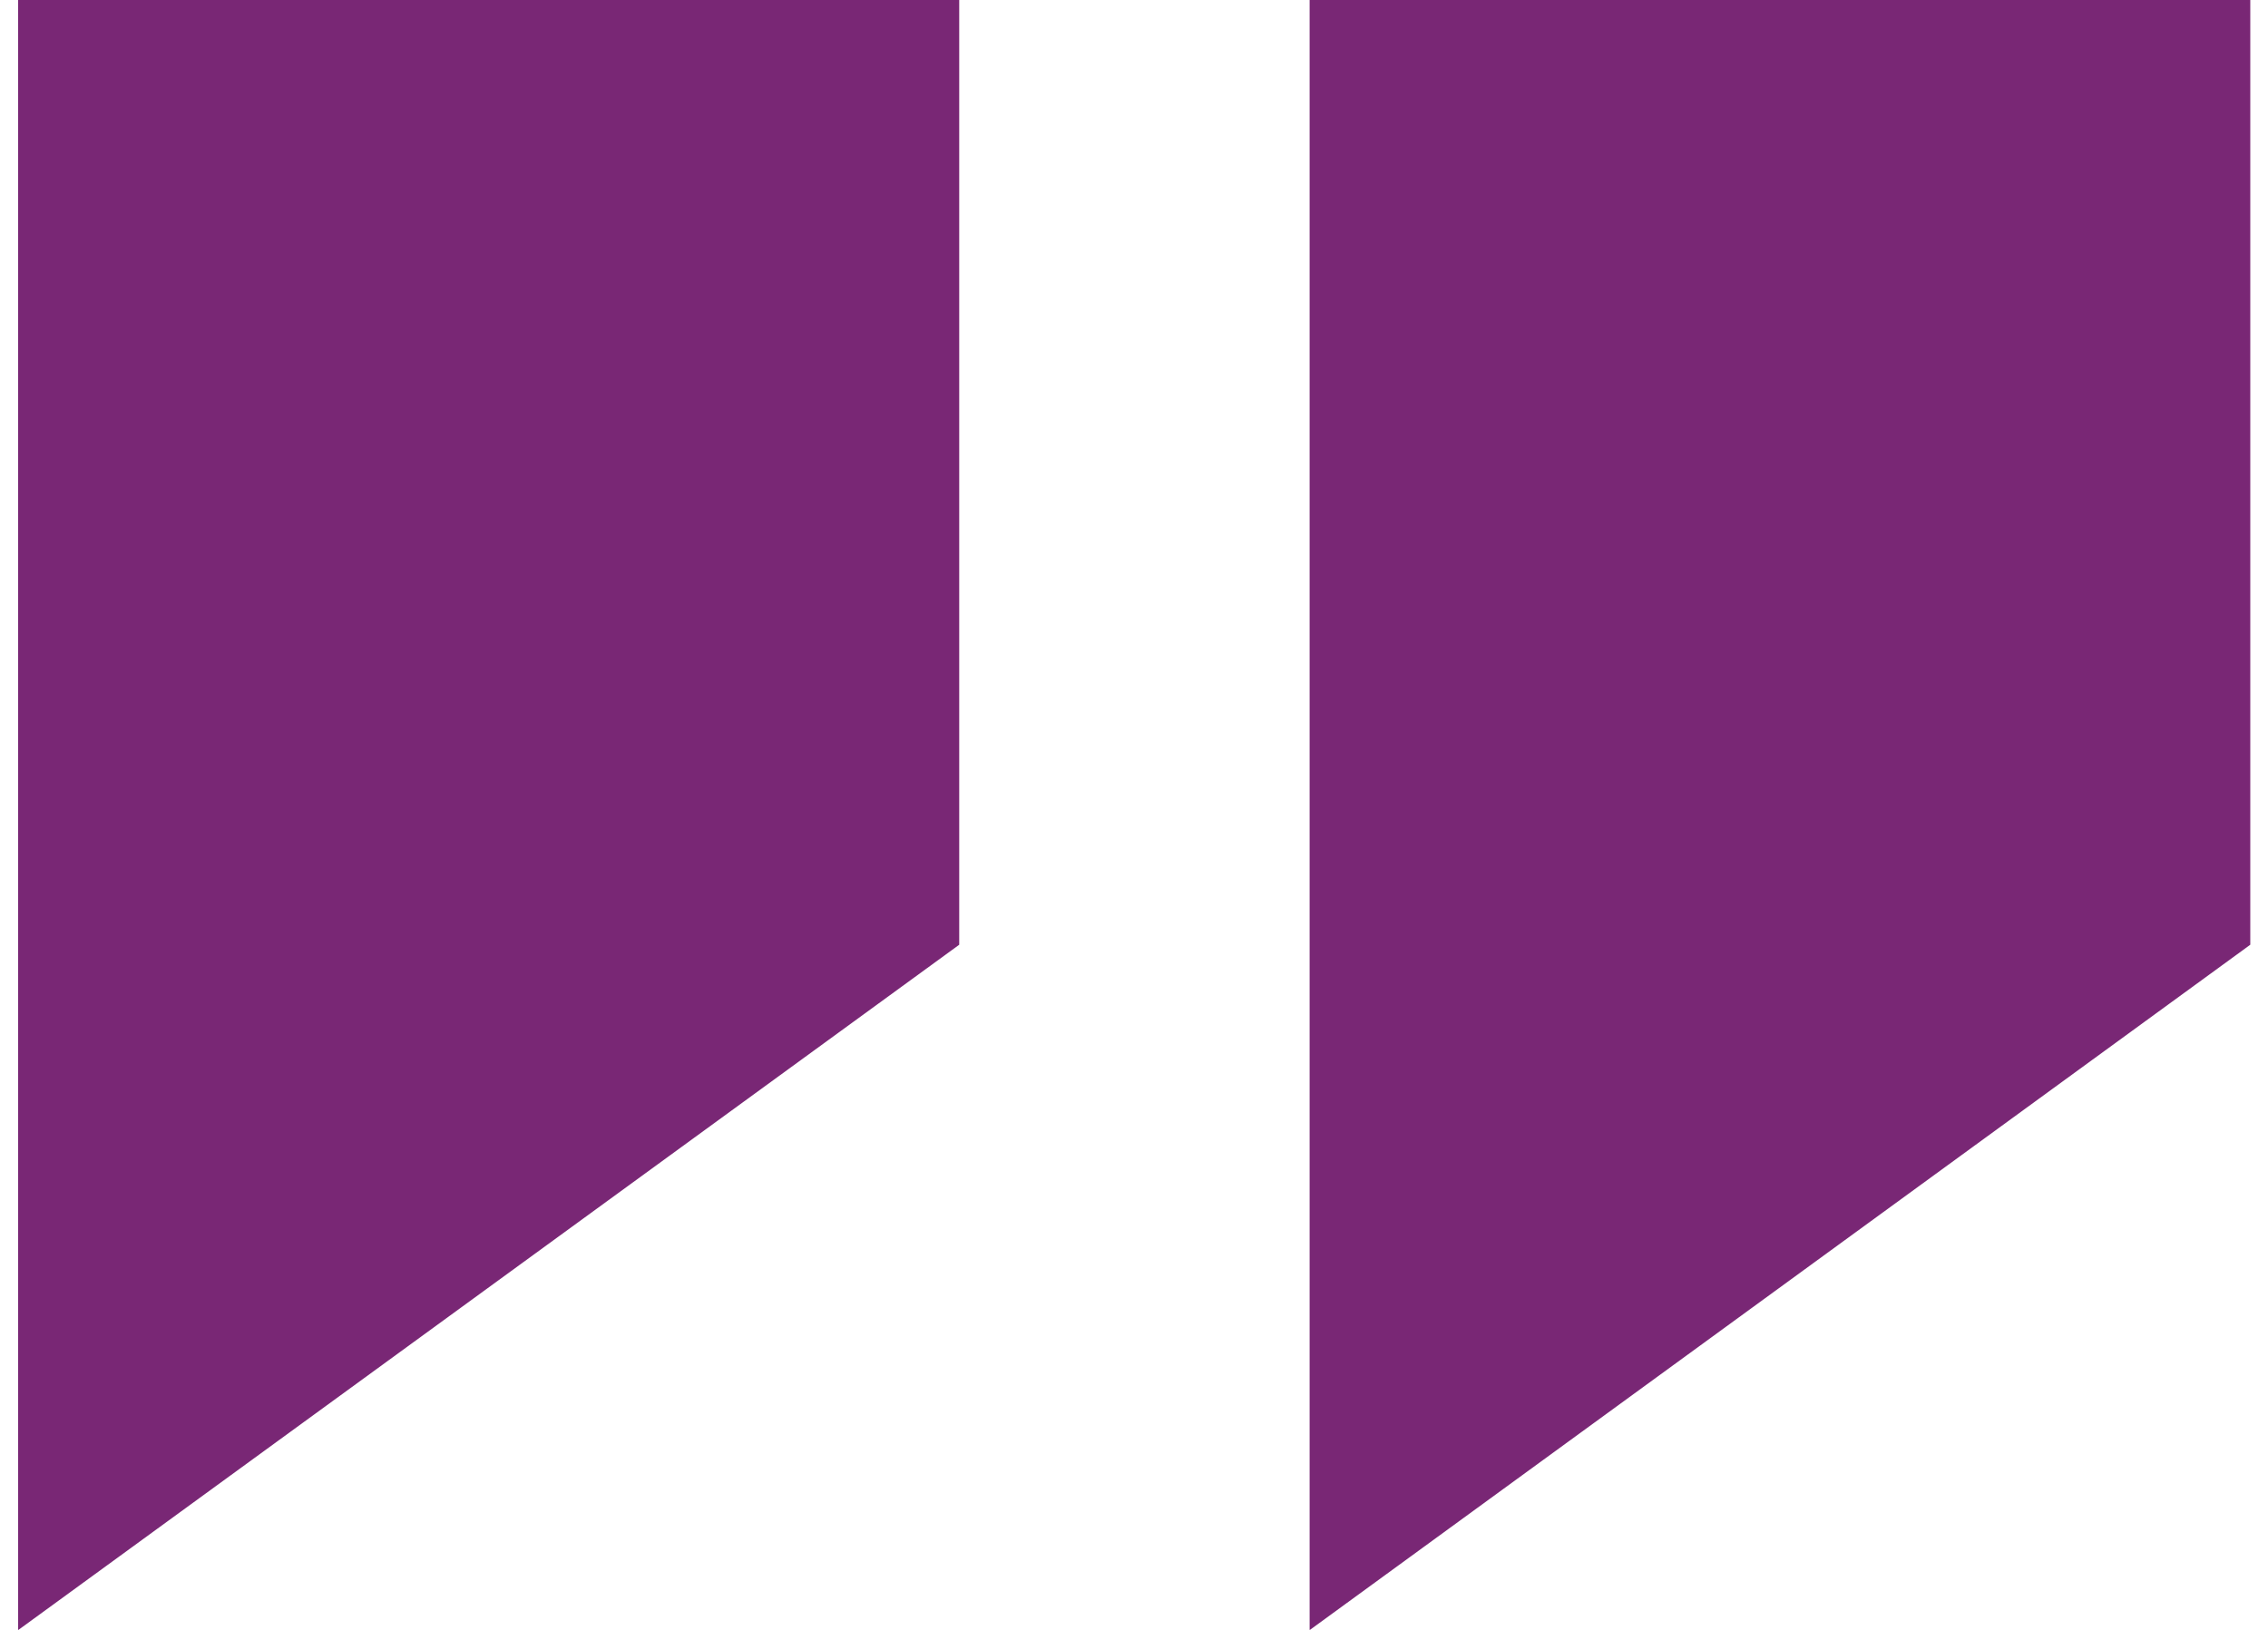 <svg width="64" height="46" viewBox="0 0 64 46" fill="none" xmlns="http://www.w3.org/2000/svg">
<g clip-path="url(#clip0_414_3833)">
<path d="M0.512 46.006V0H27.068V26.663L0.512 46.006ZM36.956 46.006V0H63.5V26.663L36.956 46.006Z" fill="#792775"/>
</g>
<defs>
<clipPath id="clip0_414_3833">
<rect width="63" height="46" fill="white" transform="translate(0.5)"/>
</clipPath>
</defs>
</svg>
